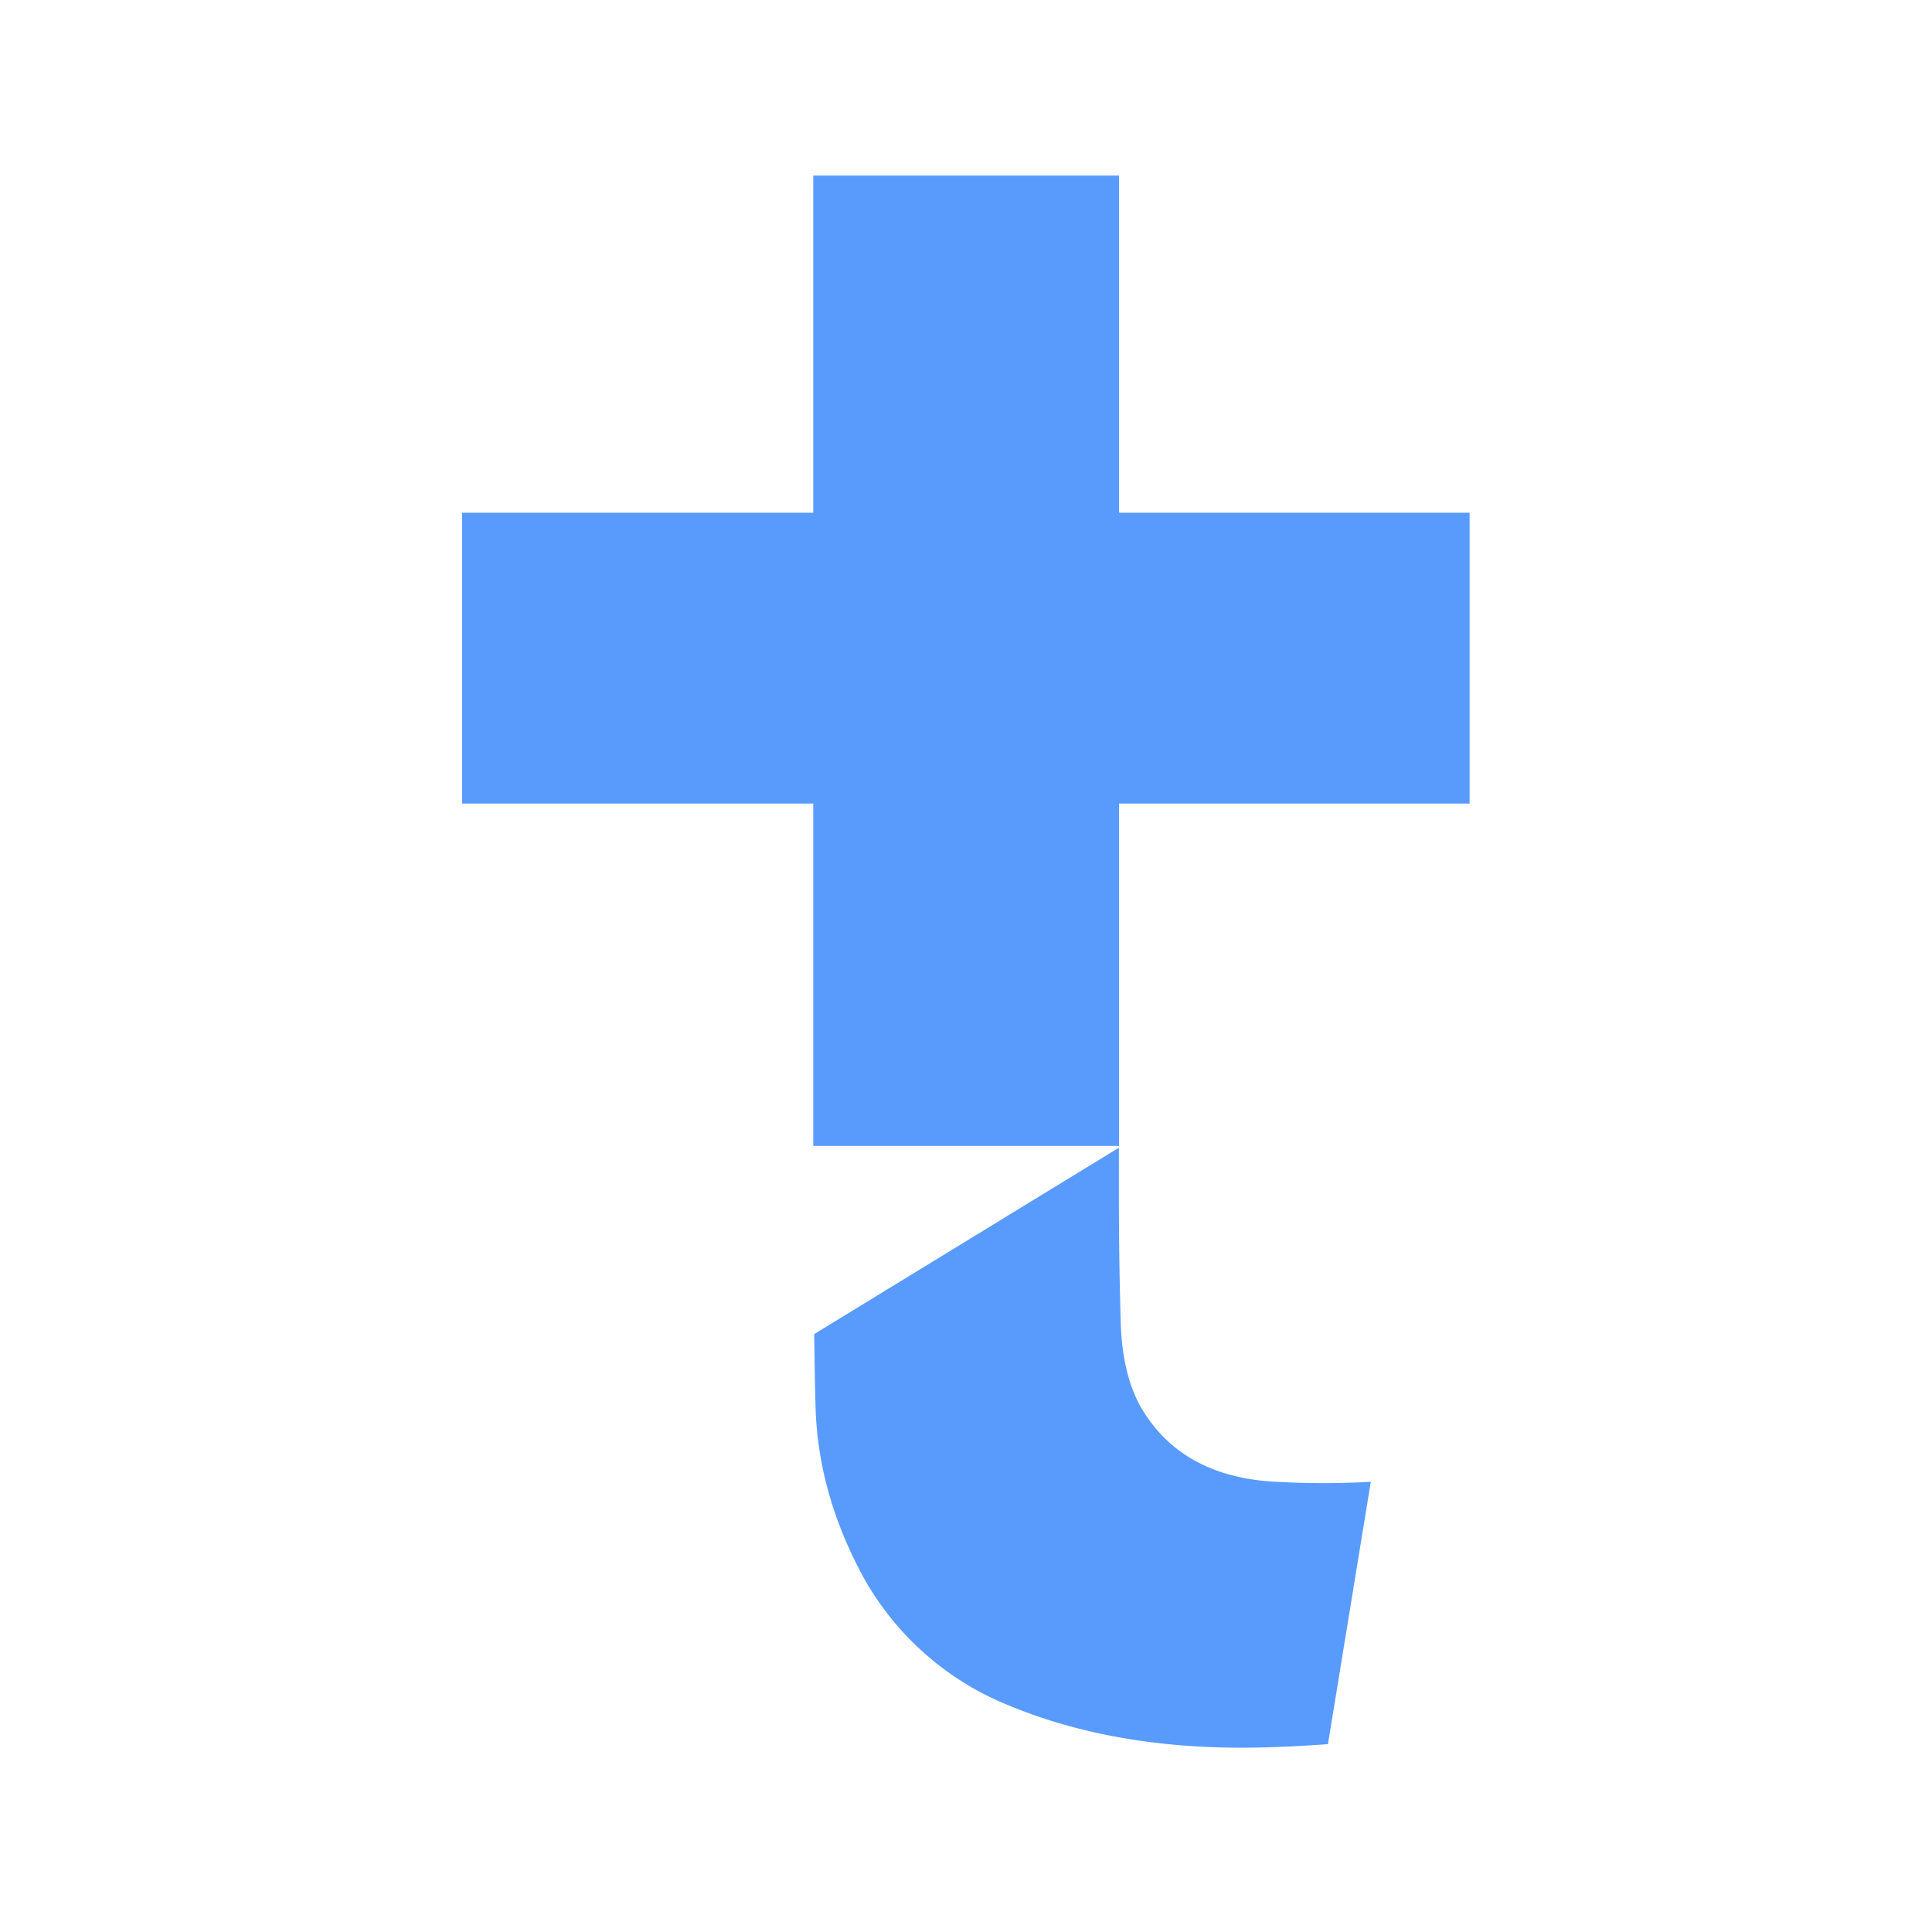 <?xml version="1.0" encoding="UTF-8"?>
<svg data-bbox="5.425 2.061 11.827 18.456" viewBox="0 0 22.68 22.68" height="22.68" width="22.68" xmlns="http://www.w3.org/2000/svg" data-type="color">
    <g>
        <path fill="#599BFC" d="M9.547 13.452h3.59V9.433h4.115V6.019h-4.115V2.061h-3.59v3.958H5.425v3.414h4.122z" data-color="1"/>
        <path d="M16.092 17.395a10 10 0 0 1-1.148-.002q-1.042-.065-1.517-.817-.252-.396-.271-1.063a51 51 0 0 1-.021-1.497v-.543l-3.577 2.188c.004.295.008.588.016.854q.027 1.01.554 1.986a3.4 3.4 0 0 0 1.695 1.511q1.115.468 2.533.502c.407.01.819-.01 1.233-.039z" fill="#599BFC" data-color="1"/>
    </g>
</svg>
